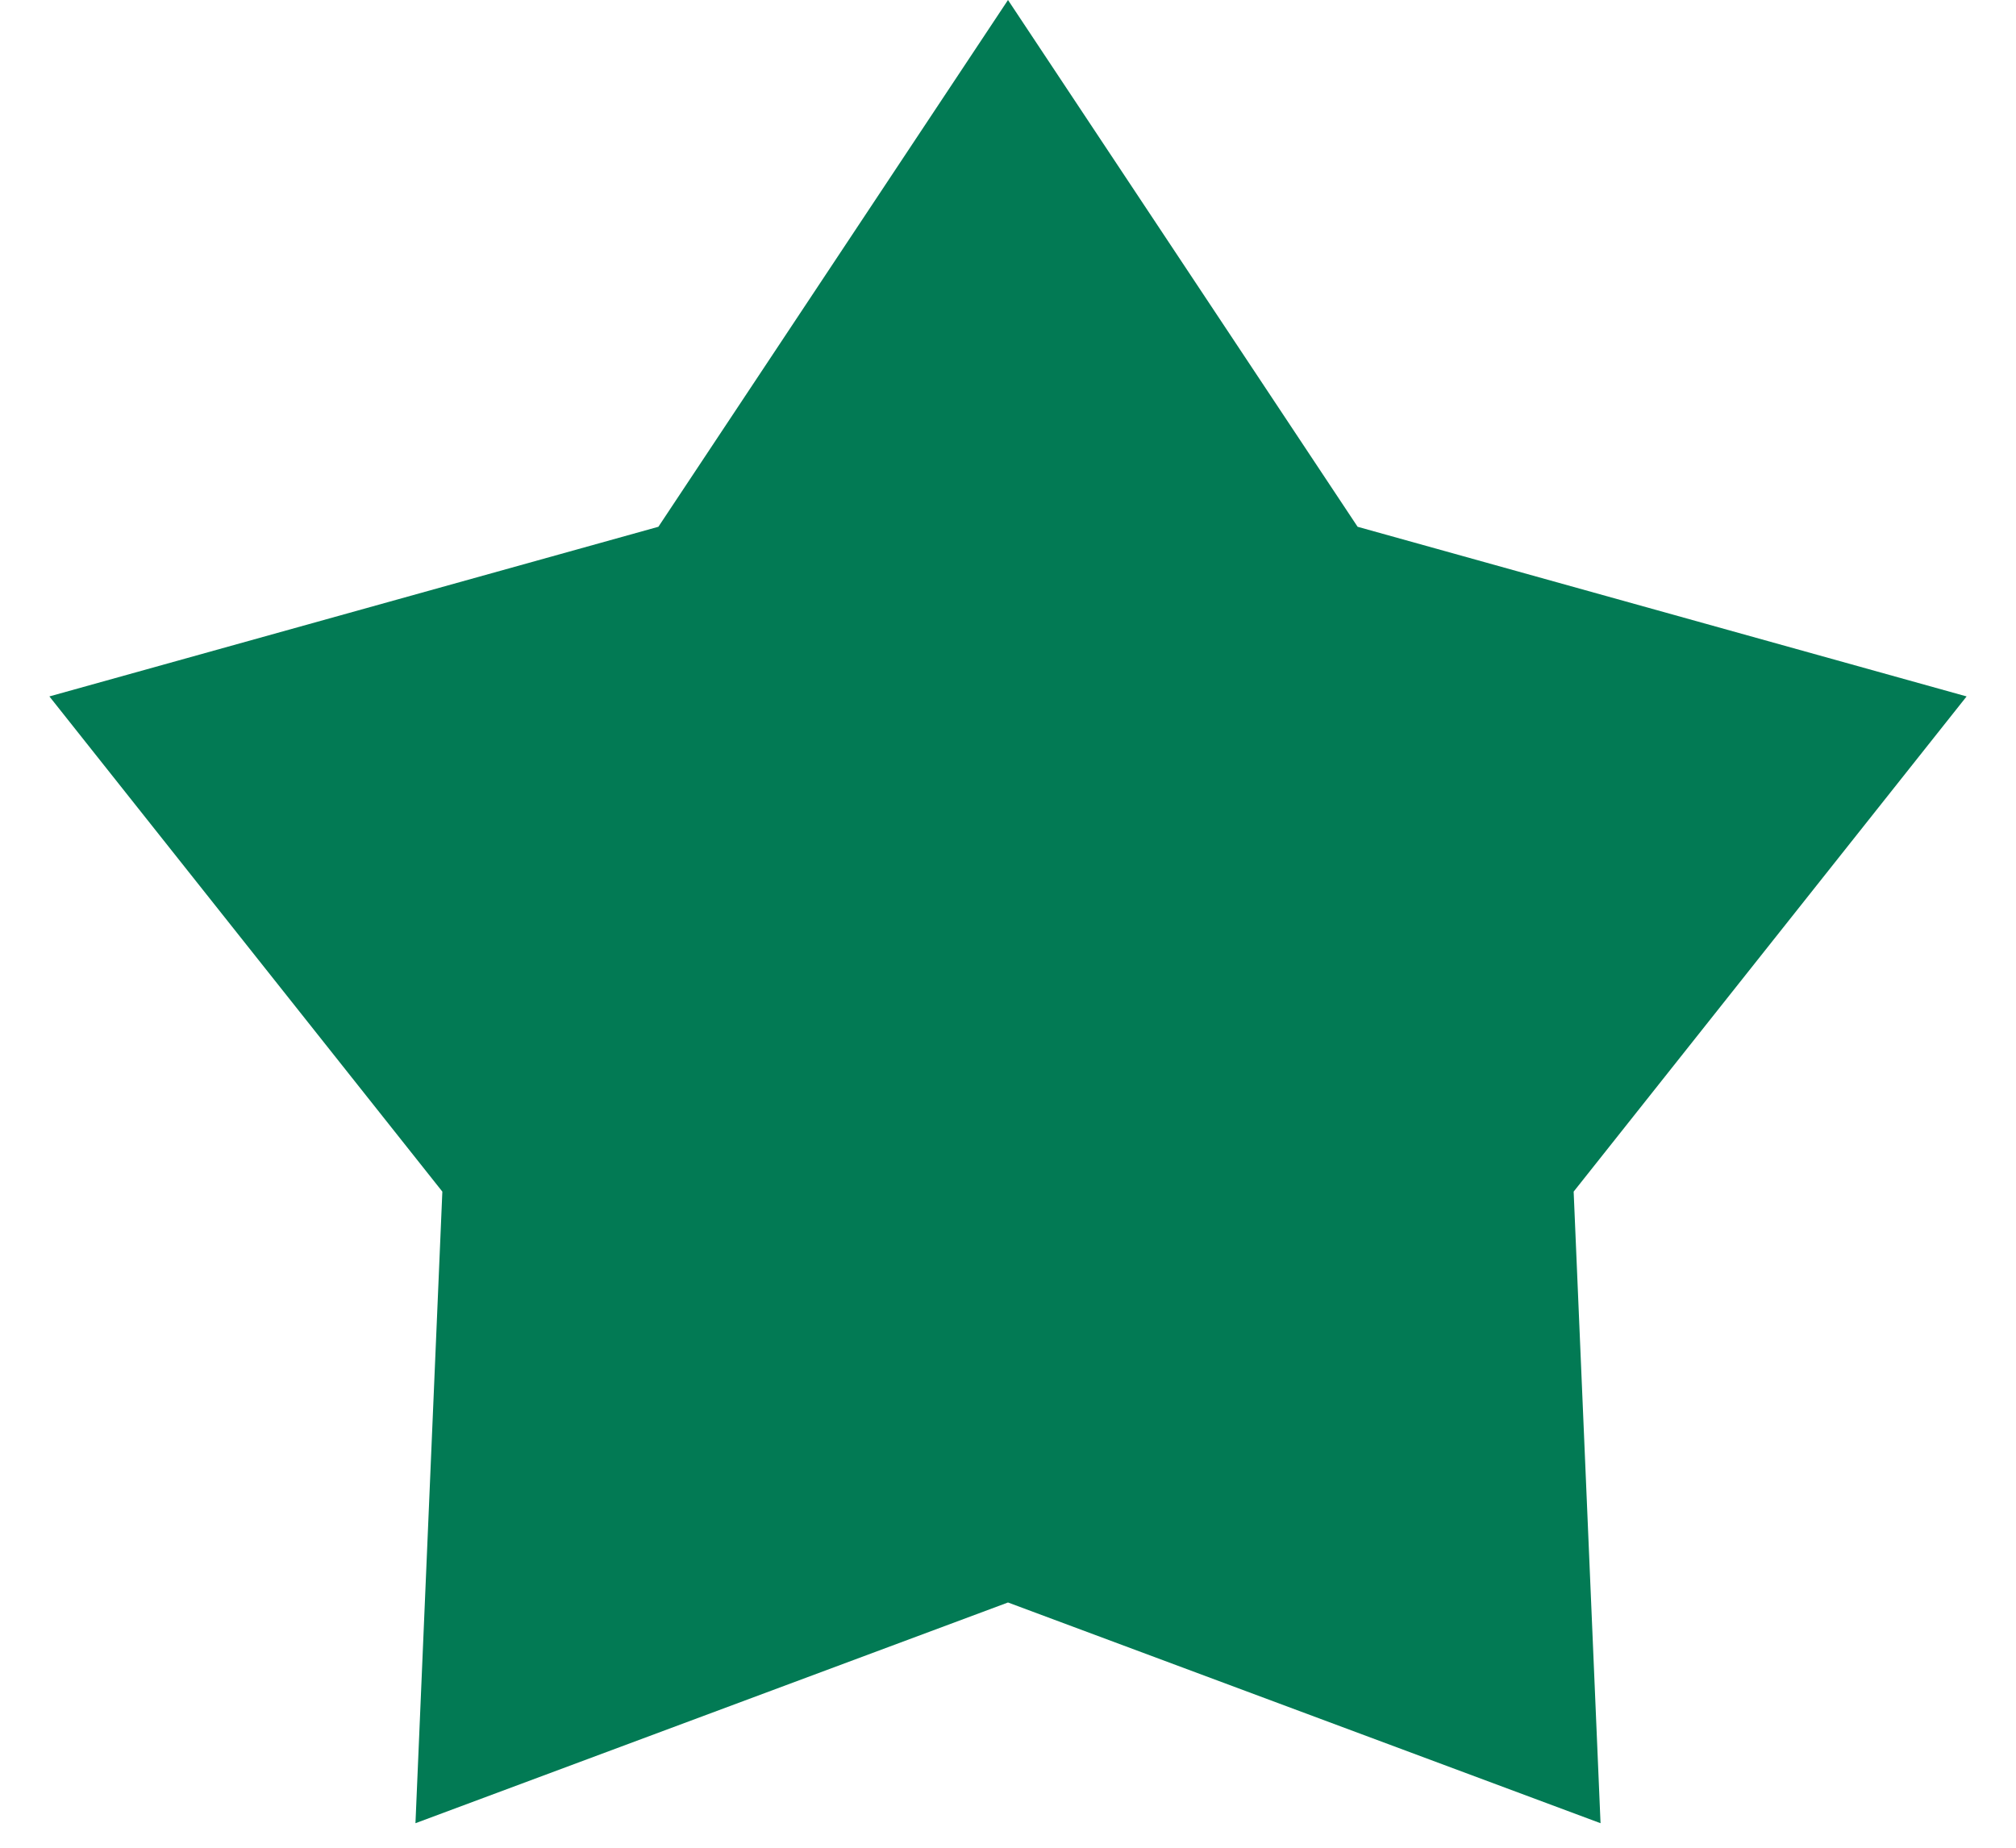 <svg width="12" height="11" viewBox="0 0 12 11" fill="none" xmlns="http://www.w3.org/2000/svg">
<path d="M6 0L8.081 3.136L11.706 4.146L9.367 7.094L9.527 10.854L6 9.54L2.473 10.854L2.633 7.094L0.294 4.146L3.919 3.136L6 0Z" fill="#027A54"/>
</svg>
